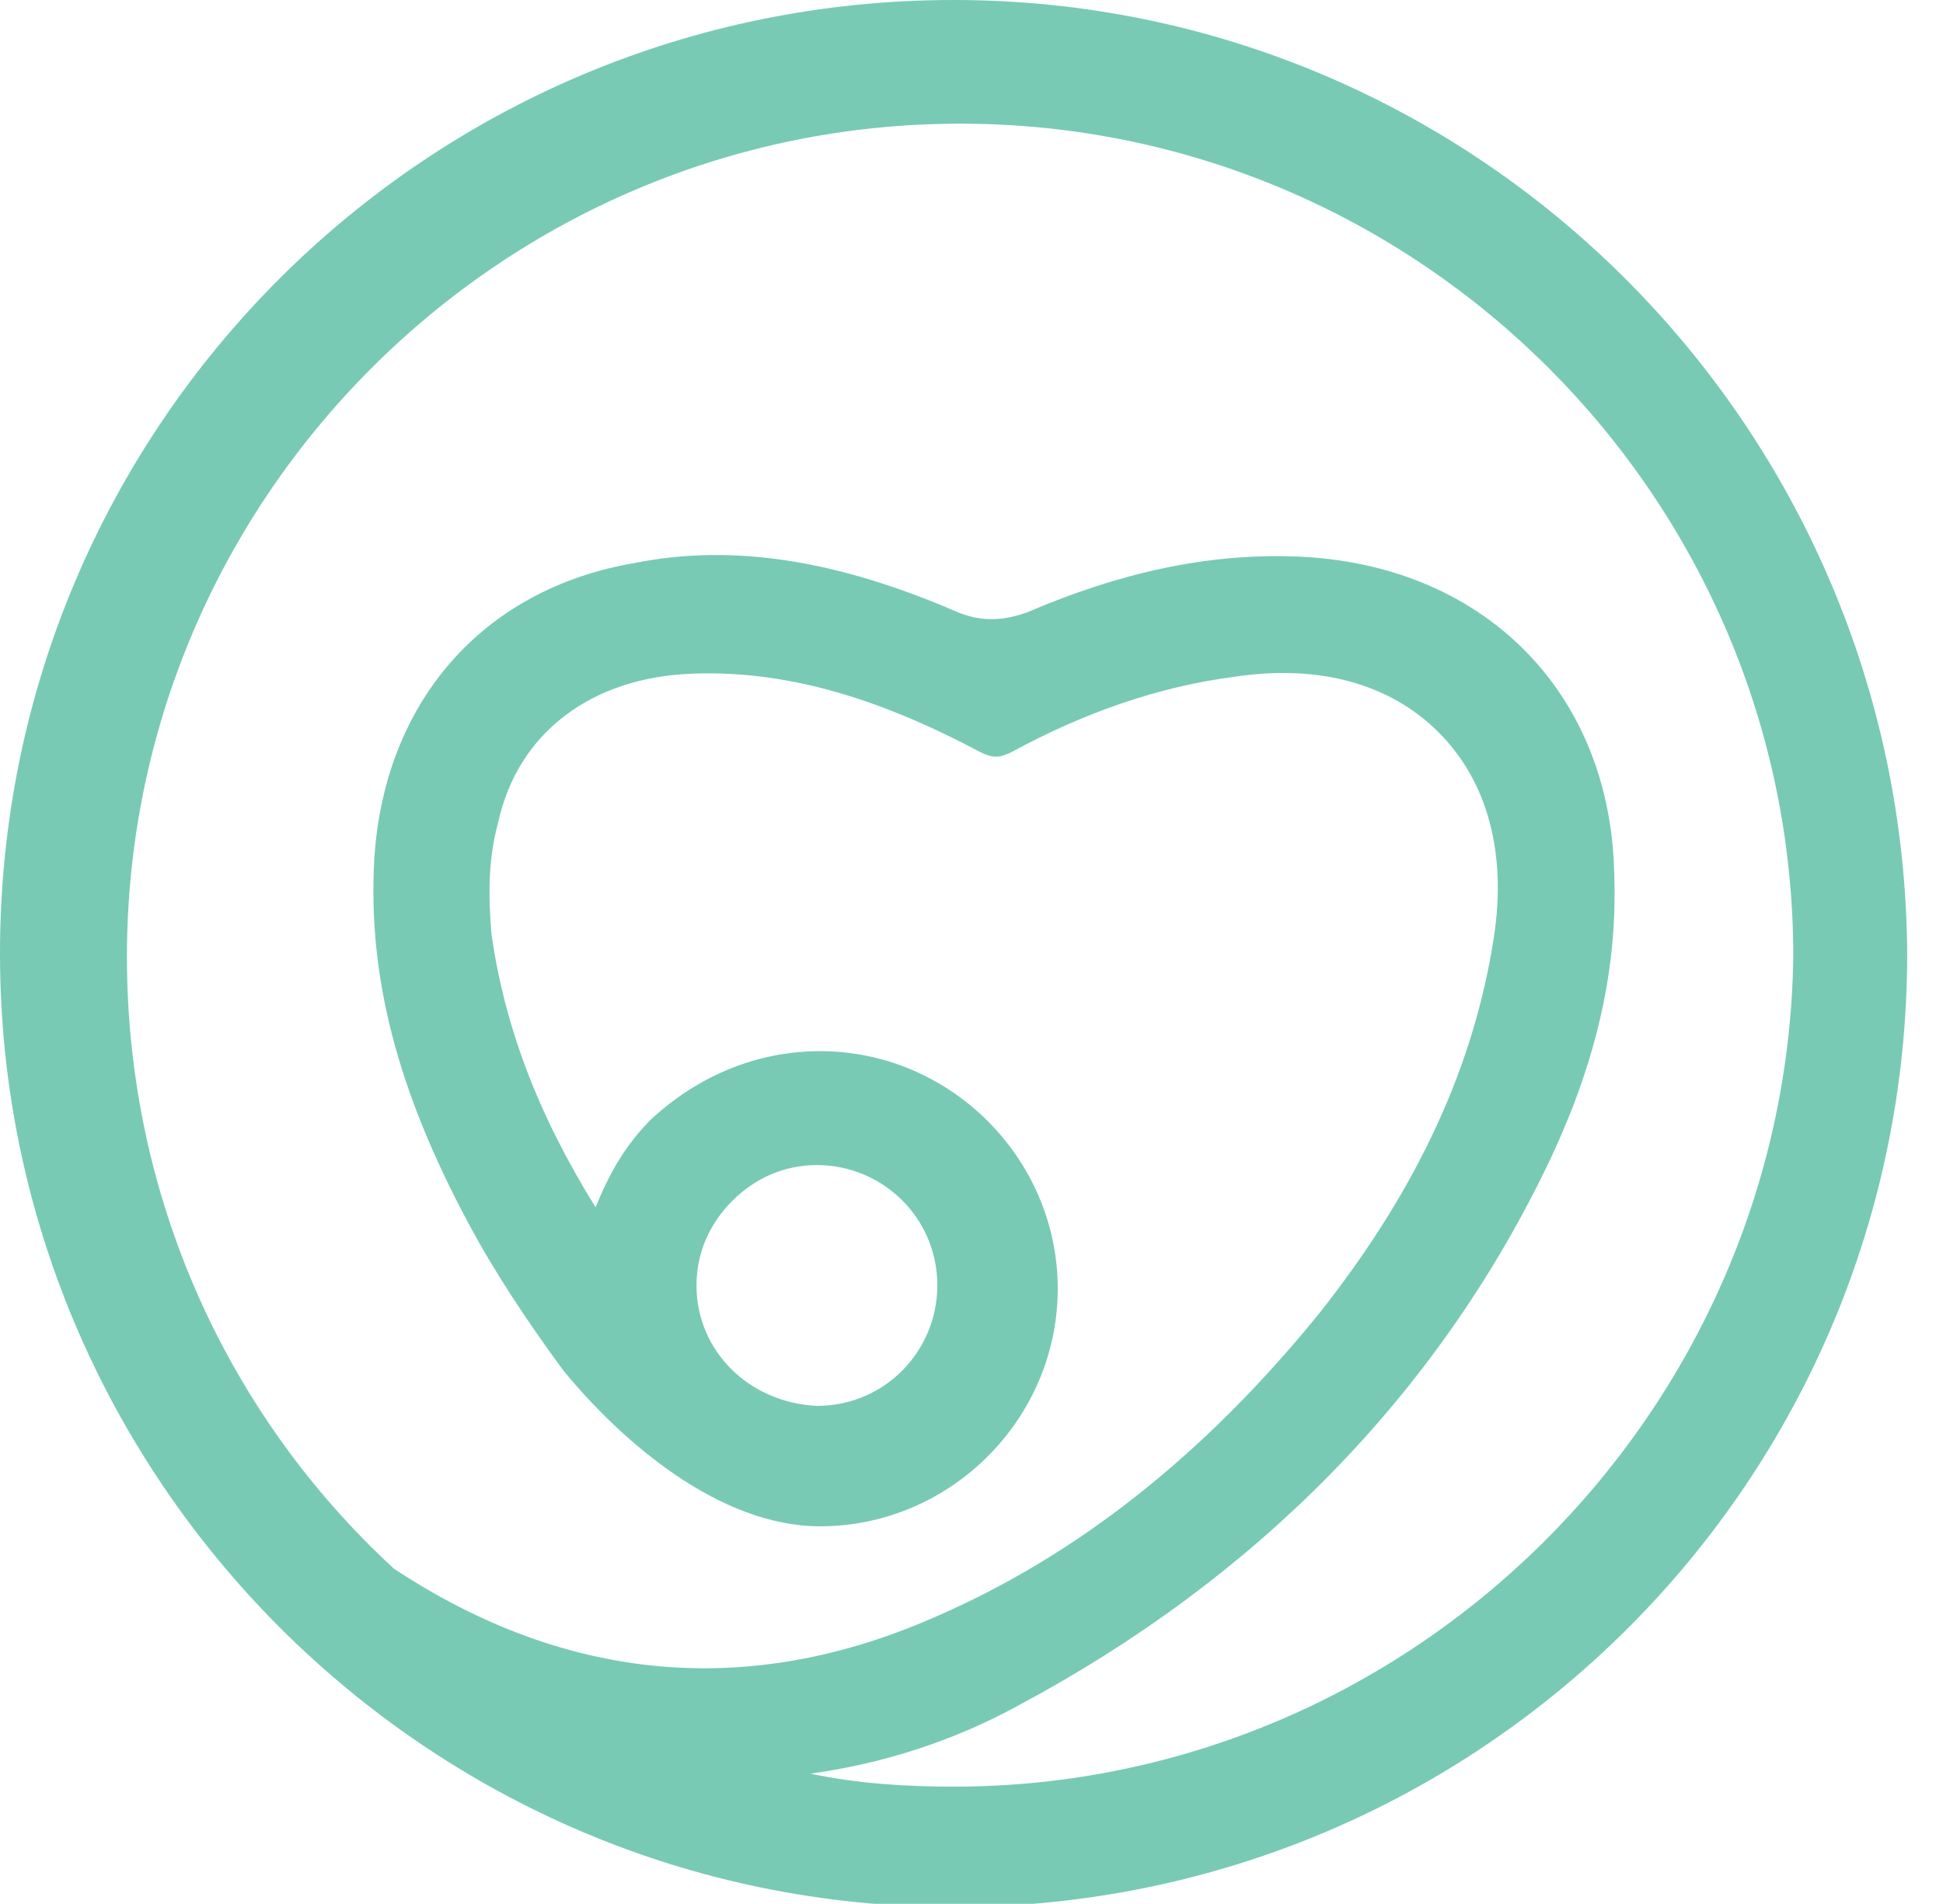 <?xml version="1.0" encoding="utf-8"?>
<!-- Generator: Adobe Illustrator 24.0.1, SVG Export Plug-In . SVG Version: 6.00 Build 0)  -->
<svg version="1.1" id="Layer_1" xmlns="http://www.w3.org/2000/svg" xmlns:xlink="http://www.w3.org/1999/xlink" x="0px" y="0px"
	 viewBox="0 0 59.7 58.5" style="enable-background:new 0 0 59.7 58.5;" xml:space="preserve">
<style type="text/css">
	.st0{display:none;}
	.st1{display:inline;fill:#2A357B;}
	.st2{fill:#78CAB4;}
</style>
<g>
	<g class="st0">
		<path class="st1" d="M111.5,19.1l-7.4,23.9h-4.2l-5.6-17.7l-5.6,17.7h-4.2l-7.4-23.9h4.3l5.2,18.1l5.6-18.1h4l5.6,18.2l5.2-18.2
			H111.5z"/>
		<path class="st1" d="M126.4,39.6c3.3,0,5.7-1.5,6.9-3.5l3.5,2c-2.1,3.2-5.7,5.4-10.5,5.4c-7.7,0-12.8-5.4-12.8-12.5
			c0-7.1,5.1-12.5,12.5-12.5c7.2,0,11.9,5.9,11.9,12.6c0,0.6,0,1.2-0.1,1.9h-20C118.6,37.2,122,39.6,126.4,39.6z M117.8,29.3h15.9
			c-0.7-4.7-4.1-6.9-7.7-6.9C121.5,22.4,118.4,25.1,117.8,29.3z"/>
		<path class="st1" d="M142.7,11l4.2-2.9v34.8h-4.2V11z"/>
		<path class="st1" d="M153.2,11l4.2-2.9v34.8h-4.2V11z"/>
		<path class="st1" d="M180.5,36.4c0,4.4-3.8,7.2-8.9,7.2c-4.8,0-8.1-2.3-9.5-5.6l3.6-2.1c0.8,2.3,3,3.7,5.9,3.7
			c2.5,0,4.7-0.9,4.7-3.2c0-5.1-13.4-2.2-13.4-10.8c0-4.2,3.6-7.1,8.4-7.1c3.9,0,7.1,1.9,8.6,5l-3.5,2c-0.9-2.1-3-3.1-5.1-3.1
			c-2.1,0-4.2,1-4.2,3.2C167.2,30.6,180.5,27.6,180.5,36.4z"/>
		<path class="st1" d="M210.7,31c0,7.1-5.4,12.5-12.1,12.5c-4.1,0-7.1-1.8-9-4.7v12.3l-4.2,1.4V19.1h4.2v4.1c1.9-2.9,5-4.7,9-4.7
			C205.2,18.4,210.7,23.9,210.7,31z M206.5,31c0-4.9-3.7-8.5-8.4-8.5c-4.8,0-8.5,3.7-8.5,8.5s3.7,8.5,8.5,8.5
			C202.9,39.5,206.5,35.9,206.5,31z"/>
		<path class="st1" d="M227.2,18.6V23c-3.6-0.1-7.4,1.7-7.4,7.3v12.6h-4.2V19.1h4.2v4C221.3,19.7,224.2,18.6,227.2,18.6z"/>
		<path class="st1" d="M230.6,12c0-1.5,1.2-2.8,2.8-2.8c1.5,0,2.8,1.3,2.8,2.8s-1.2,2.8-2.8,2.8C231.8,14.7,230.6,13.5,230.6,12z
			 M231.3,19.1h4.2v23.9h-4.2V19.1z"/>
		<path class="st1" d="M262.9,28.3v14.6h-4.2V28.5c0-3.9-2.2-6.1-5.9-6.1c-3.8,0-6.9,2.2-6.9,7.9v12.6h-4.2V19.1h4.2v3.4
			c1.8-2.8,4.4-4.1,7.7-4.1C259.2,18.4,262.9,22.2,262.9,28.3z"/>
		<path class="st1" d="M292.6,19.1v22.9c0,7.4-6,11.2-12.2,11.2c-5.3,0-9.4-2.1-11.3-5.8l3.6-2.1c1.1,2.2,3.1,4,7.8,4
			c5,0,8-2.8,8-7.3v-3.4c-1.9,2.9-5,4.8-9,4.8c-6.8,0-12.2-5.5-12.2-12.5c0-6.9,5.4-12.4,12.2-12.4c4,0,7.1,1.8,9,4.7v-4.1H292.6z
			 M288.5,30.8c0-4.8-3.7-8.4-8.5-8.4c-4.8,0-8.5,3.7-8.5,8.4c0,4.8,3.7,8.5,8.5,8.5C284.8,39.3,288.5,35.7,288.5,30.8z"/>
	</g>
	<path class="st2" d="M29.3,0C13.1,0,0,13.1,0,29.3c0,16.1,13.1,29.3,29.3,29.3s29.3-13.1,29.3-29.3C58.5,13.1,45.4,0,29.3,0z
		 M29.3,54.9c-1.5,0-3-0.1-4.4-0.4c2.2-0.3,4.4-1,6.4-2.1c7.3-3.9,12.8-9.5,16.2-16.5c1.5-3.1,2.2-6,2.1-9c-0.1-5.7-4.1-9.6-9.8-9.8
		c-2.7-0.1-5.4,0.5-8.2,1.7c-0.8,0.3-1.5,0.3-2.2,0c-3.7-1.6-6.9-2.1-9.9-1.5c-4.7,0.8-7.7,4.3-8,9.1c-0.2,3.6,0.7,7.1,2.9,11.2
		c0.8,1.5,1.8,3,2.9,4.5c1.8,2.2,4.8,4.8,7.9,4.8c4,0,7.3-3.3,7.3-7.3s-3.3-7.3-7.3-7.3c-2,0-3.8,0.8-5.2,2.1
		c-0.8,0.8-1.3,1.7-1.7,2.7c-1.8-2.9-2.8-5.6-3.2-8.4c-0.1-1.2-0.1-2.3,0.2-3.4c0.6-2.8,2.9-4.5,6-4.6c2.8-0.1,5.6,0.7,8.8,2.4
		c0.4,0.2,0.6,0.2,1,0c2.2-1.2,4.5-2,6.8-2.3c2.6-0.4,4.8,0.2,6.3,1.7c1.5,1.5,2.1,3.7,1.7,6.3c-0.6,3.9-2.3,7.7-5.4,11.6
		c-3.5,4.3-7.4,7.4-11.8,9.3c-5.7,2.5-11.3,2-16.6-1.5c-5.1-4.7-8.2-11.4-8.2-18.8c0-14.1,11.5-25.6,25.6-25.6s25.6,11.5,25.6,25.6
		C54.9,43.4,43.4,54.9,29.3,54.9z M21.4,39.5c0-1,0.4-1.9,1.1-2.6c0.7-0.7,1.6-1.1,2.6-1.1c2,0,3.7,1.6,3.7,3.7c0,2-1.6,3.7-3.7,3.7
		C23,43.1,21.4,41.5,21.4,39.5z"/>
</g>
</svg>

